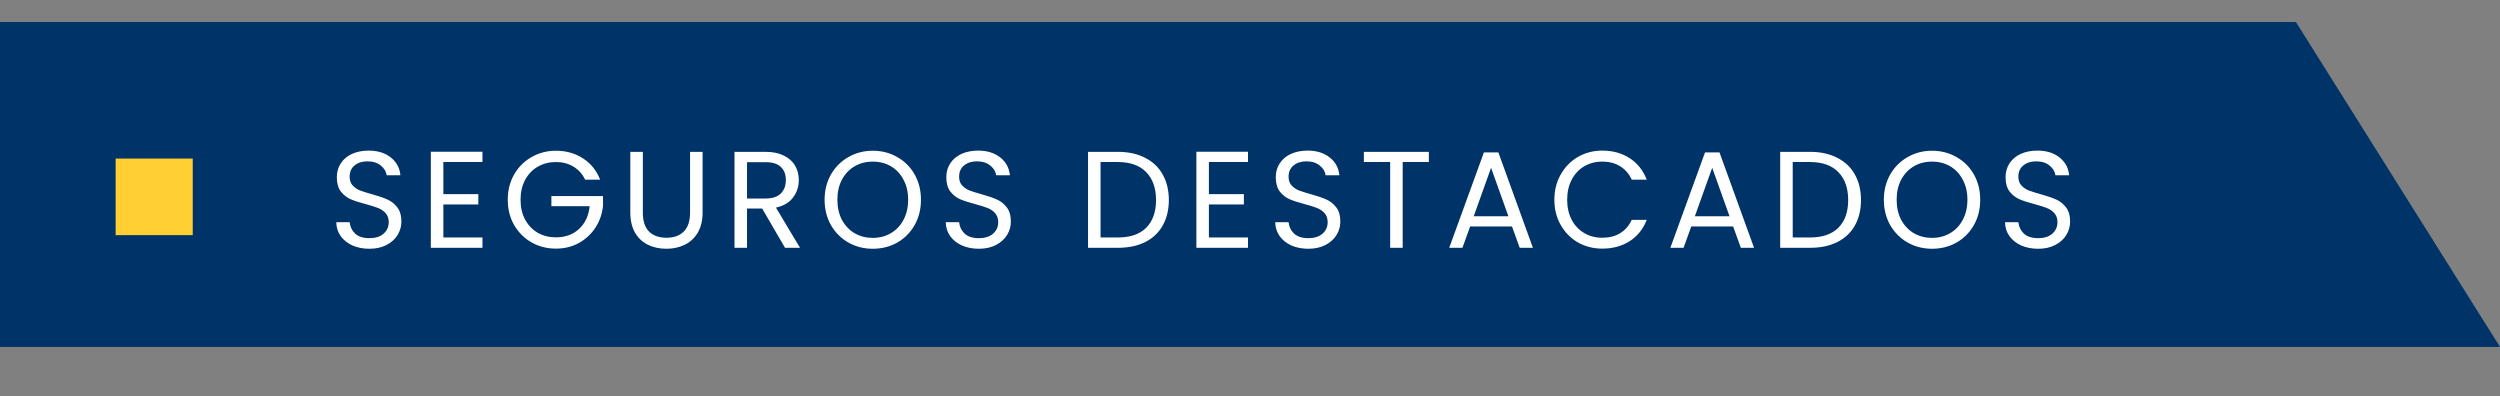 <?xml version="1.0" encoding="UTF-8"?> <svg xmlns="http://www.w3.org/2000/svg" width="454" height="72" viewBox="0 0 454 72" fill="none"><rect x="0" y="0" width="454" height="72" fill="#808080" stroke="none"/><path d="M0 63V4H416.939L454 63H0Z" fill="#003367"></path><path d="M67.092 45.175C65.942 45.175 64.909 44.975 63.992 44.575C63.092 44.158 62.384 43.592 61.867 42.875C61.35 42.142 61.084 41.3 61.067 40.35H63.492C63.575 41.167 63.909 41.858 64.492 42.425C65.092 42.975 65.959 43.25 67.092 43.25C68.175 43.25 69.025 42.983 69.642 42.45C70.275 41.9 70.592 41.2 70.592 40.35C70.592 39.683 70.409 39.142 70.042 38.725C69.675 38.308 69.217 37.992 68.667 37.775C68.117 37.558 67.375 37.325 66.442 37.075C65.292 36.775 64.367 36.475 63.667 36.175C62.984 35.875 62.392 35.408 61.892 34.775C61.409 34.125 61.167 33.258 61.167 32.175C61.167 31.225 61.409 30.383 61.892 29.65C62.375 28.917 63.05 28.35 63.917 27.95C64.8 27.55 65.809 27.35 66.942 27.35C68.575 27.35 69.909 27.758 70.942 28.575C71.992 29.392 72.584 30.475 72.717 31.825H70.217C70.134 31.158 69.784 30.575 69.167 30.075C68.55 29.558 67.734 29.3 66.717 29.3C65.767 29.3 64.992 29.55 64.392 30.05C63.792 30.533 63.492 31.217 63.492 32.1C63.492 32.733 63.667 33.25 64.017 33.65C64.384 34.05 64.825 34.358 65.342 34.575C65.875 34.775 66.617 35.008 67.567 35.275C68.717 35.592 69.642 35.908 70.342 36.225C71.042 36.525 71.642 37 72.142 37.65C72.642 38.283 72.892 39.15 72.892 40.25C72.892 41.1 72.667 41.9 72.217 42.65C71.767 43.4 71.1 44.008 70.217 44.475C69.334 44.942 68.292 45.175 67.092 45.175ZM80.515 29.425V35.25H86.865V37.125H80.515V43.125H87.615V45H78.24V27.55H87.615V29.425H80.515ZM106.257 32.625C105.774 31.608 105.074 30.825 104.157 30.275C103.241 29.708 102.174 29.425 100.957 29.425C99.741 29.425 98.641 29.708 97.657 30.275C96.691 30.825 95.924 31.625 95.357 32.675C94.807 33.708 94.532 34.908 94.532 36.275C94.532 37.642 94.807 38.842 95.357 39.875C95.924 40.908 96.691 41.708 97.657 42.275C98.641 42.825 99.741 43.1 100.957 43.1C102.657 43.1 104.057 42.592 105.157 41.575C106.257 40.558 106.899 39.183 107.082 37.45H100.132V35.6H109.507V37.35C109.374 38.783 108.924 40.1 108.157 41.3C107.391 42.483 106.382 43.425 105.132 44.125C103.882 44.808 102.491 45.15 100.957 45.15C99.341 45.15 97.866 44.775 96.532 44.025C95.199 43.258 94.141 42.2 93.357 40.85C92.591 39.5 92.207 37.975 92.207 36.275C92.207 34.575 92.591 33.05 93.357 31.7C94.141 30.333 95.199 29.275 96.532 28.525C97.866 27.758 99.341 27.375 100.957 27.375C102.807 27.375 104.441 27.833 105.857 28.75C107.291 29.667 108.332 30.958 108.982 32.625H106.257ZM116.74 27.575V38.6C116.74 40.15 117.115 41.3 117.865 42.05C118.632 42.8 119.69 43.175 121.04 43.175C122.374 43.175 123.415 42.8 124.165 42.05C124.932 41.3 125.315 40.15 125.315 38.6V27.575H127.59V38.575C127.59 40.025 127.299 41.25 126.715 42.25C126.132 43.233 125.34 43.967 124.34 44.45C123.357 44.933 122.249 45.175 121.015 45.175C119.782 45.175 118.665 44.933 117.665 44.45C116.682 43.967 115.899 43.233 115.315 42.25C114.749 41.25 114.465 40.025 114.465 38.575V27.575H116.74ZM142.56 45L138.41 37.875H135.66V45H133.385V27.575H139.01C140.327 27.575 141.435 27.8 142.335 28.25C143.252 28.7 143.935 29.308 144.385 30.075C144.835 30.842 145.06 31.717 145.06 32.7C145.06 33.9 144.71 34.958 144.01 35.875C143.327 36.792 142.294 37.4 140.91 37.7L145.285 45H142.56ZM135.66 36.05H139.01C140.244 36.05 141.169 35.75 141.785 35.15C142.402 34.533 142.71 33.717 142.71 32.7C142.71 31.667 142.402 30.867 141.785 30.3C141.185 29.733 140.26 29.45 139.01 29.45H135.66V36.05ZM158.495 45.175C156.879 45.175 155.404 44.8 154.07 44.05C152.737 43.283 151.679 42.225 150.895 40.875C150.129 39.508 149.745 37.975 149.745 36.275C149.745 34.575 150.129 33.05 150.895 31.7C151.679 30.333 152.737 29.275 154.07 28.525C155.404 27.758 156.879 27.375 158.495 27.375C160.129 27.375 161.612 27.758 162.945 28.525C164.279 29.275 165.329 30.325 166.095 31.675C166.862 33.025 167.245 34.558 167.245 36.275C167.245 37.992 166.862 39.525 166.095 40.875C165.329 42.225 164.279 43.283 162.945 44.05C161.612 44.8 160.129 45.175 158.495 45.175ZM158.495 43.2C159.712 43.2 160.804 42.917 161.77 42.35C162.754 41.783 163.52 40.975 164.07 39.925C164.637 38.875 164.92 37.658 164.92 36.275C164.92 34.875 164.637 33.658 164.07 32.625C163.52 31.575 162.762 30.767 161.795 30.2C160.829 29.633 159.729 29.35 158.495 29.35C157.262 29.35 156.162 29.633 155.195 30.2C154.229 30.767 153.462 31.575 152.895 32.625C152.345 33.658 152.07 34.875 152.07 36.275C152.07 37.658 152.345 38.875 152.895 39.925C153.462 40.975 154.229 41.783 155.195 42.35C156.179 42.917 157.279 43.2 158.495 43.2ZM177.774 45.175C176.624 45.175 175.59 44.975 174.674 44.575C173.774 44.158 173.065 43.592 172.549 42.875C172.032 42.142 171.765 41.3 171.749 40.35H174.174C174.257 41.167 174.59 41.858 175.174 42.425C175.774 42.975 176.64 43.25 177.774 43.25C178.857 43.25 179.707 42.983 180.324 42.45C180.957 41.9 181.274 41.2 181.274 40.35C181.274 39.683 181.09 39.142 180.724 38.725C180.357 38.308 179.899 37.992 179.349 37.775C178.799 37.558 178.057 37.325 177.124 37.075C175.974 36.775 175.049 36.475 174.349 36.175C173.665 35.875 173.074 35.408 172.574 34.775C172.09 34.125 171.849 33.258 171.849 32.175C171.849 31.225 172.09 30.383 172.574 29.65C173.057 28.917 173.732 28.35 174.599 27.95C175.482 27.55 176.49 27.35 177.624 27.35C179.257 27.35 180.59 27.758 181.624 28.575C182.674 29.392 183.265 30.475 183.399 31.825H180.899C180.815 31.158 180.465 30.575 179.849 30.075C179.232 29.558 178.415 29.3 177.399 29.3C176.449 29.3 175.674 29.55 175.074 30.05C174.474 30.533 174.174 31.217 174.174 32.1C174.174 32.733 174.349 33.25 174.699 33.65C175.065 34.05 175.507 34.358 176.024 34.575C176.557 34.775 177.299 35.008 178.249 35.275C179.399 35.592 180.324 35.908 181.024 36.225C181.724 36.525 182.324 37 182.824 37.65C183.324 38.283 183.574 39.15 183.574 40.25C183.574 41.1 183.349 41.9 182.899 42.65C182.449 43.4 181.782 44.008 180.899 44.475C180.015 44.942 178.974 45.175 177.774 45.175ZM203.012 27.575C204.912 27.575 206.553 27.933 207.937 28.65C209.337 29.35 210.403 30.358 211.137 31.675C211.887 32.992 212.262 34.542 212.262 36.325C212.262 38.108 211.887 39.658 211.137 40.975C210.403 42.275 209.337 43.275 207.937 43.975C206.553 44.658 204.912 45 203.012 45H197.587V27.575H203.012ZM203.012 43.125C205.262 43.125 206.978 42.533 208.162 41.35C209.345 40.15 209.937 38.475 209.937 36.325C209.937 34.158 209.337 32.467 208.137 31.25C206.953 30.033 205.245 29.425 203.012 29.425H199.862V43.125H203.012ZM219.537 29.425V35.25H225.887V37.125H219.537V43.125H226.637V45H217.262V27.55H226.637V29.425H219.537ZM237.605 45.175C236.455 45.175 235.421 44.975 234.505 44.575C233.605 44.158 232.896 43.592 232.38 42.875C231.863 42.142 231.596 41.3 231.58 40.35H234.005C234.088 41.167 234.421 41.858 235.005 42.425C235.605 42.975 236.471 43.25 237.605 43.25C238.688 43.25 239.538 42.983 240.155 42.45C240.788 41.9 241.105 41.2 241.105 40.35C241.105 39.683 240.921 39.142 240.555 38.725C240.188 38.308 239.73 37.992 239.18 37.775C238.63 37.558 237.888 37.325 236.955 37.075C235.805 36.775 234.88 36.475 234.18 36.175C233.496 35.875 232.905 35.408 232.405 34.775C231.921 34.125 231.68 33.258 231.68 32.175C231.68 31.225 231.921 30.383 232.405 29.65C232.888 28.917 233.563 28.35 234.43 27.95C235.313 27.55 236.321 27.35 237.455 27.35C239.088 27.35 240.421 27.758 241.455 28.575C242.505 29.392 243.096 30.475 243.23 31.825H240.73C240.646 31.158 240.296 30.575 239.68 30.075C239.063 29.558 238.246 29.3 237.23 29.3C236.28 29.3 235.505 29.55 234.905 30.05C234.305 30.533 234.005 31.217 234.005 32.1C234.005 32.733 234.18 33.25 234.53 33.65C234.896 34.05 235.338 34.358 235.855 34.575C236.388 34.775 237.13 35.008 238.08 35.275C239.23 35.592 240.155 35.908 240.855 36.225C241.555 36.525 242.155 37 242.655 37.65C243.155 38.283 243.405 39.15 243.405 40.25C243.405 41.1 243.18 41.9 242.73 42.65C242.28 43.4 241.613 44.008 240.73 44.475C239.846 44.942 238.805 45.175 237.605 45.175ZM259.478 27.575V29.425H254.728V45H252.453V29.425H247.678V27.575H259.478ZM274.578 41.125H266.978L265.578 45H263.178L269.478 27.675H272.103L278.378 45H275.978L274.578 41.125ZM273.928 39.275L270.778 30.475L267.628 39.275H273.928ZM282.274 36.275C282.274 34.575 282.657 33.05 283.424 31.7C284.19 30.333 285.232 29.267 286.549 28.5C287.882 27.733 289.357 27.35 290.974 27.35C292.874 27.35 294.532 27.808 295.949 28.725C297.365 29.642 298.399 30.942 299.049 32.625H296.324C295.84 31.575 295.14 30.767 294.224 30.2C293.324 29.633 292.24 29.35 290.974 29.35C289.757 29.35 288.665 29.633 287.699 30.2C286.732 30.767 285.974 31.575 285.424 32.625C284.874 33.658 284.599 34.875 284.599 36.275C284.599 37.658 284.874 38.875 285.424 39.925C285.974 40.958 286.732 41.758 287.699 42.325C288.665 42.892 289.757 43.175 290.974 43.175C292.24 43.175 293.324 42.9 294.224 42.35C295.14 41.783 295.84 40.975 296.324 39.925H299.049C298.399 41.592 297.365 42.883 295.949 43.8C294.532 44.7 292.874 45.15 290.974 45.15C289.357 45.15 287.882 44.775 286.549 44.025C285.232 43.258 284.19 42.2 283.424 40.85C282.657 39.5 282.274 37.975 282.274 36.275ZM314.735 41.125H307.135L305.735 45H303.335L309.635 27.675H312.26L318.535 45H316.135L314.735 41.125ZM314.085 39.275L310.935 30.475L307.785 39.275H314.085ZM328.706 27.575C330.606 27.575 332.248 27.933 333.631 28.65C335.031 29.35 336.098 30.358 336.831 31.675C337.581 32.992 337.956 34.542 337.956 36.325C337.956 38.108 337.581 39.658 336.831 40.975C336.098 42.275 335.031 43.275 333.631 43.975C332.248 44.658 330.606 45 328.706 45H323.281V27.575H328.706ZM328.706 43.125C330.956 43.125 332.673 42.533 333.856 41.35C335.039 40.15 335.631 38.475 335.631 36.325C335.631 34.158 335.031 32.467 333.831 31.25C332.648 30.033 330.939 29.425 328.706 29.425H325.556V43.125H328.706ZM350.857 45.175C349.24 45.175 347.765 44.8 346.432 44.05C345.098 43.283 344.04 42.225 343.257 40.875C342.49 39.508 342.107 37.975 342.107 36.275C342.107 34.575 342.49 33.05 343.257 31.7C344.04 30.333 345.098 29.275 346.432 28.525C347.765 27.758 349.24 27.375 350.857 27.375C352.49 27.375 353.973 27.758 355.307 28.525C356.64 29.275 357.69 30.325 358.457 31.675C359.223 33.025 359.607 34.558 359.607 36.275C359.607 37.992 359.223 39.525 358.457 40.875C357.69 42.225 356.64 43.283 355.307 44.05C353.973 44.8 352.49 45.175 350.857 45.175ZM350.857 43.2C352.073 43.2 353.165 42.917 354.132 42.35C355.115 41.783 355.882 40.975 356.432 39.925C356.998 38.875 357.282 37.658 357.282 36.275C357.282 34.875 356.998 33.658 356.432 32.625C355.882 31.575 355.123 30.767 354.157 30.2C353.19 29.633 352.09 29.35 350.857 29.35C349.623 29.35 348.523 29.633 347.557 30.2C346.59 30.767 345.823 31.575 345.257 32.625C344.707 33.658 344.432 34.875 344.432 36.275C344.432 37.658 344.707 38.875 345.257 39.925C345.823 40.975 346.59 41.783 347.557 42.35C348.54 42.917 349.64 43.2 350.857 43.2ZM370.135 45.175C368.985 45.175 367.952 44.975 367.035 44.575C366.135 44.158 365.427 43.592 364.91 42.875C364.393 42.142 364.127 41.3 364.11 40.35H366.535C366.618 41.167 366.952 41.858 367.535 42.425C368.135 42.975 369.002 43.25 370.135 43.25C371.218 43.25 372.068 42.983 372.685 42.45C373.318 41.9 373.635 41.2 373.635 40.35C373.635 39.683 373.452 39.142 373.085 38.725C372.718 38.308 372.26 37.992 371.71 37.775C371.16 37.558 370.418 37.325 369.485 37.075C368.335 36.775 367.41 36.475 366.71 36.175C366.027 35.875 365.435 35.408 364.935 34.775C364.452 34.125 364.21 33.258 364.21 32.175C364.21 31.225 364.452 30.383 364.935 29.65C365.418 28.917 366.093 28.35 366.96 27.95C367.843 27.55 368.852 27.35 369.985 27.35C371.618 27.35 372.952 27.758 373.985 28.575C375.035 29.392 375.627 30.475 375.76 31.825H373.26C373.177 31.158 372.827 30.575 372.21 30.075C371.593 29.558 370.777 29.3 369.76 29.3C368.81 29.3 368.035 29.55 367.435 30.05C366.835 30.533 366.535 31.217 366.535 32.1C366.535 32.733 366.71 33.25 367.06 33.65C367.427 34.05 367.868 34.358 368.385 34.575C368.918 34.775 369.66 35.008 370.61 35.275C371.76 35.592 372.685 35.908 373.385 36.225C374.085 36.525 374.685 37 375.185 37.65C375.685 38.283 375.935 39.15 375.935 40.25C375.935 41.1 375.71 41.9 375.26 42.65C374.81 43.4 374.143 44.008 373.26 44.475C372.377 44.942 371.335 45.175 370.135 45.175Z" fill="white"></path><rect x="21" y="28.794" width="14" height="13.907" fill="#FFCF34"></rect></svg> 